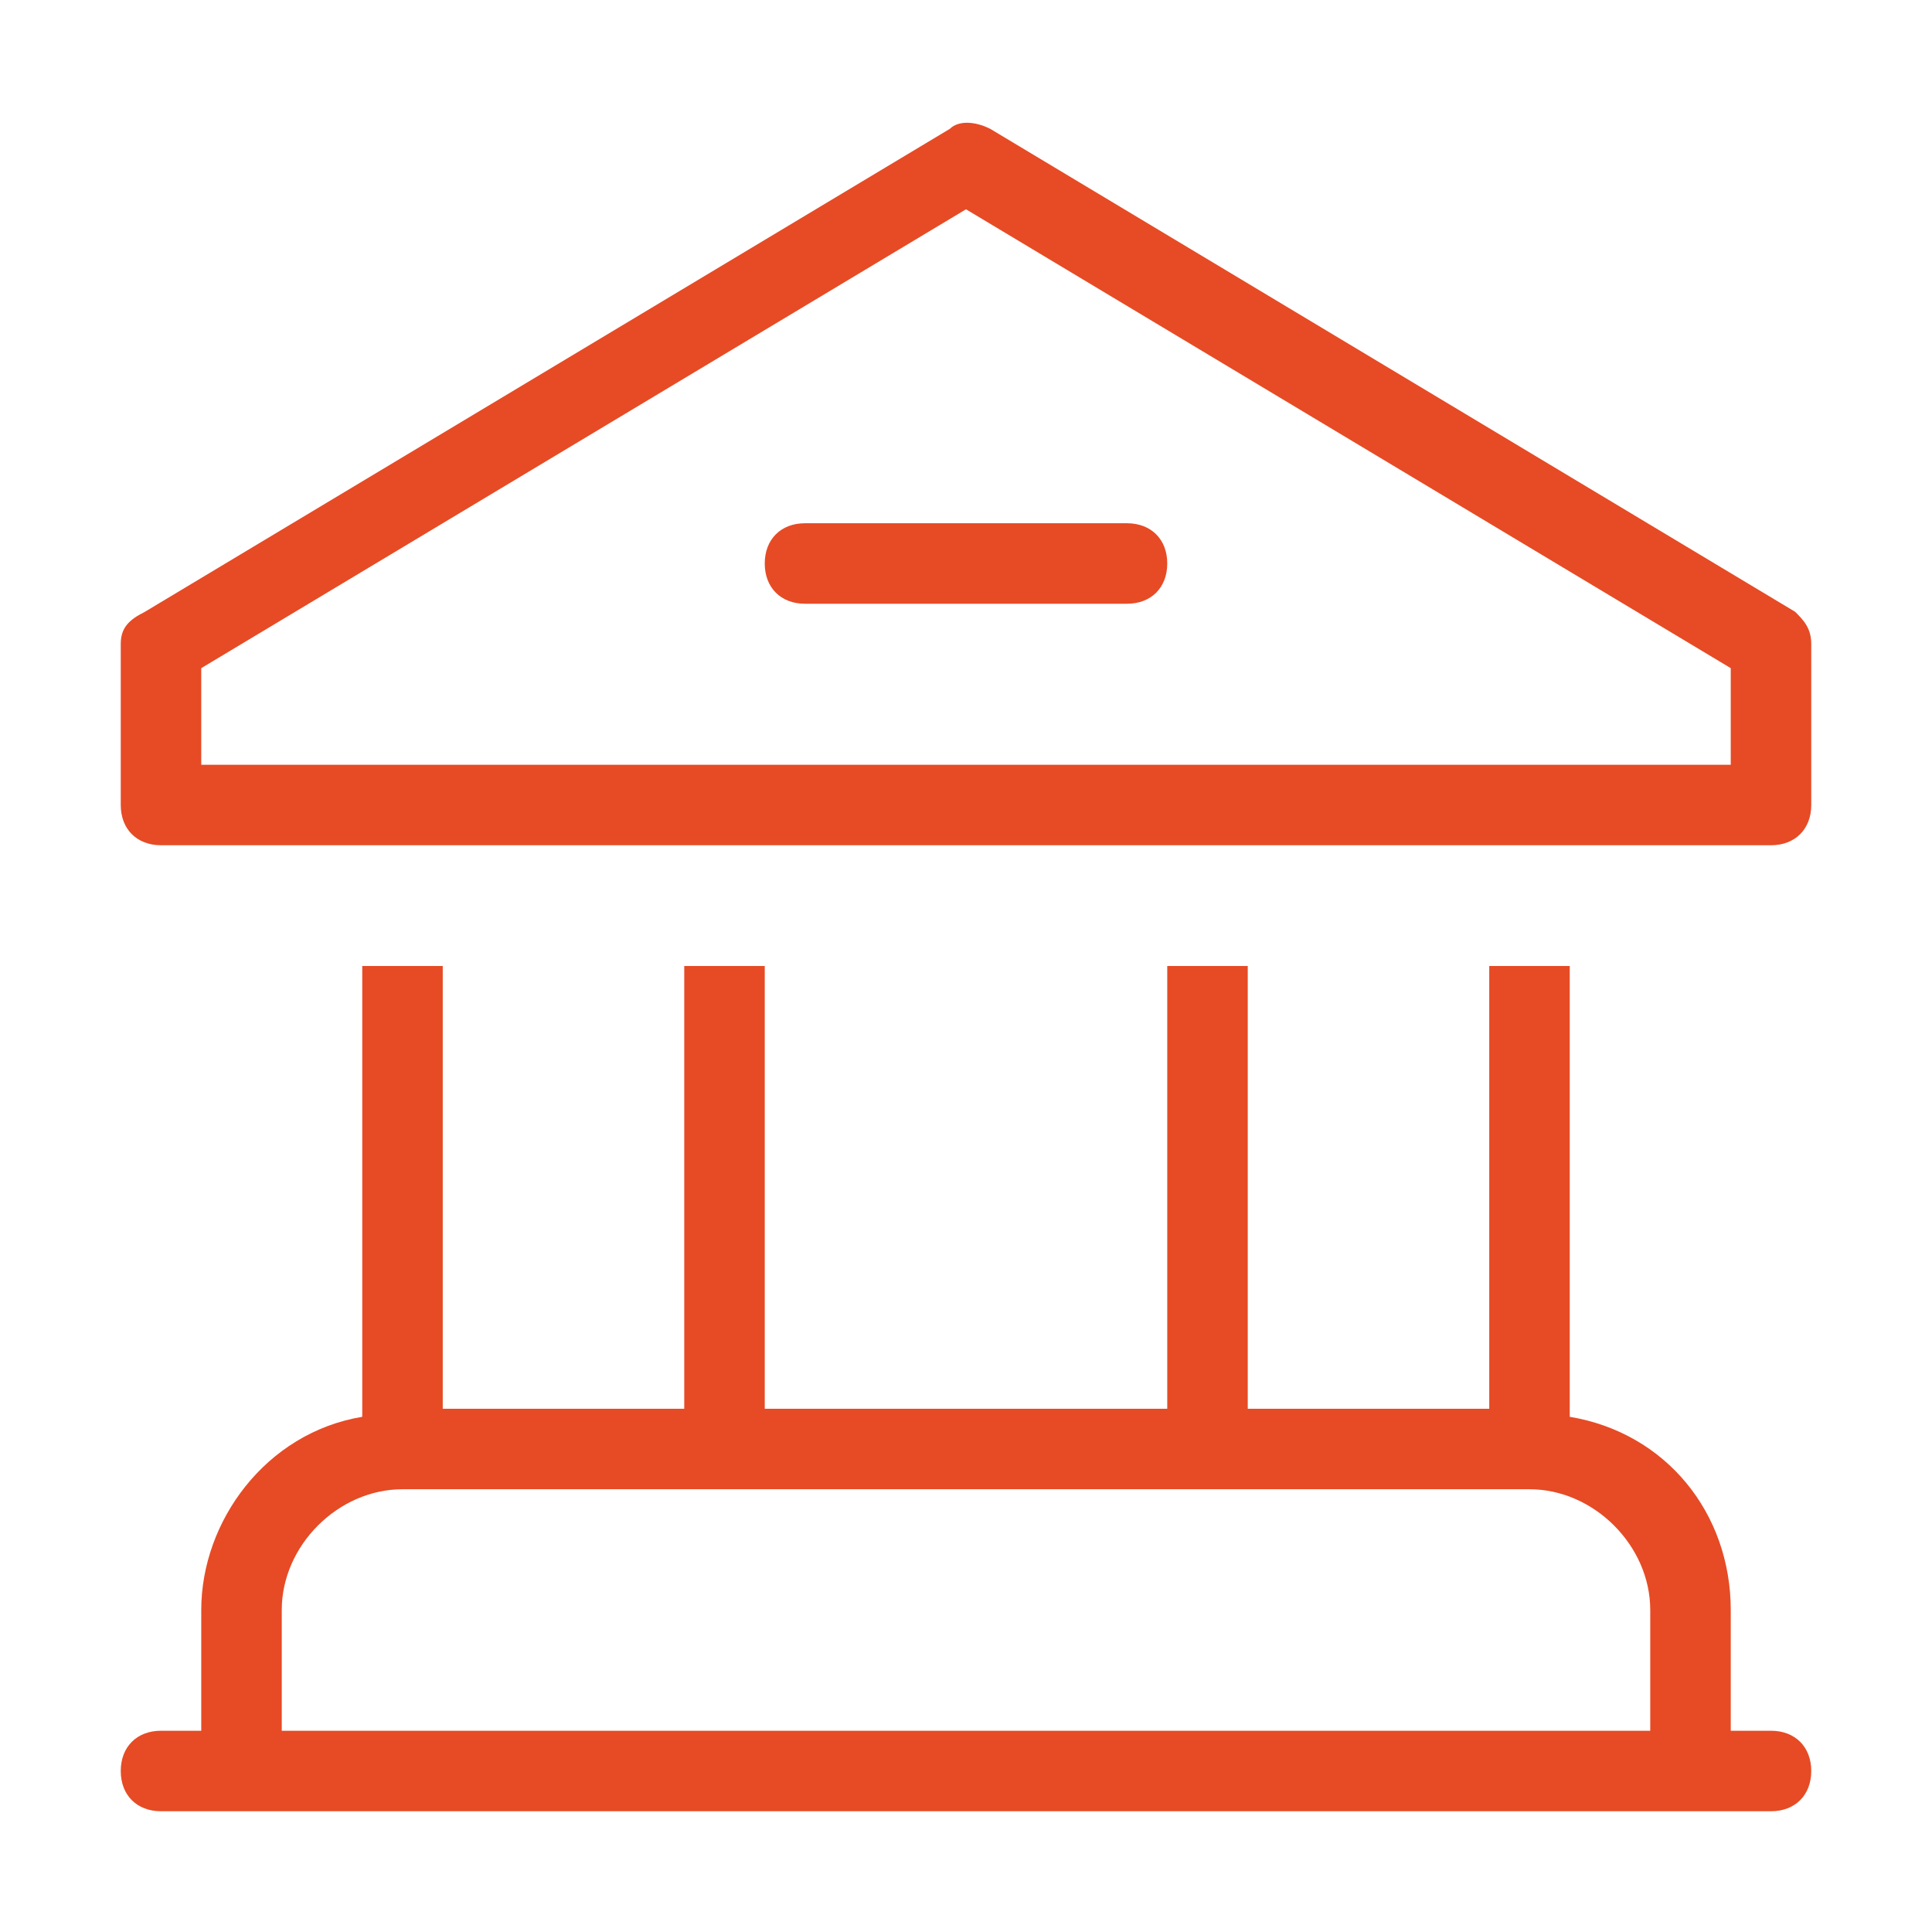 <?xml version="1.0" encoding="utf-8"?>
<!-- Generator: Adobe Illustrator 26.0.1, SVG Export Plug-In . SVG Version: 6.00 Build 0)  -->
<svg version="1.1" id="Layer_1" xmlns="http://www.w3.org/2000/svg" xmlns:xlink="http://www.w3.org/1999/xlink" x="0px" y="0px"
	 viewBox="0 0 24 24" style="enable-background:new 0 0 24 24;" xml:space="preserve">
<style type="text/css">
	.st0{fill:#E64B25;}
</style>
<path class="st0" d="M12.3,1.6c-0.2-0.1-0.4-0.1-0.5,0l-10,6C1.6,7.7,1.5,7.8,1.5,8v2c0,0.3,0.2,0.5,0.5,0.5c0,0,0,0,0,0h20
	c0.3,0,0.5-0.2,0.5-0.5c0,0,0,0,0,0V8c0-0.2-0.1-0.3-0.2-0.4L12.3,1.6z M21.5,9.5h-19V8.3L12,2.6l9.5,5.7V9.5z M22,21.5h-0.5V20
	c0-1.2-0.8-2.2-2-2.4V12h-1v5.5h-3V12h-1v5.5h-5V12h-1v5.5h-3V12h-1v5.6c-1.2,0.2-2,1.3-2,2.4v1.5H2c-0.3,0-0.5,0.2-0.5,0.5
	s0.2,0.5,0.5,0.5h20c0.3,0,0.5-0.2,0.5-0.5S22.3,21.5,22,21.5z M20.5,21.5h-17V20c0-0.8,0.7-1.5,1.5-1.5h14c0.8,0,1.5,0.7,1.5,1.5
	V21.5z M10,6.5h4c0.3,0,0.5,0.2,0.5,0.5S14.3,7.5,14,7.5h-4C9.7,7.5,9.5,7.3,9.5,7S9.7,6.5,10,6.5z"/>
</svg>

